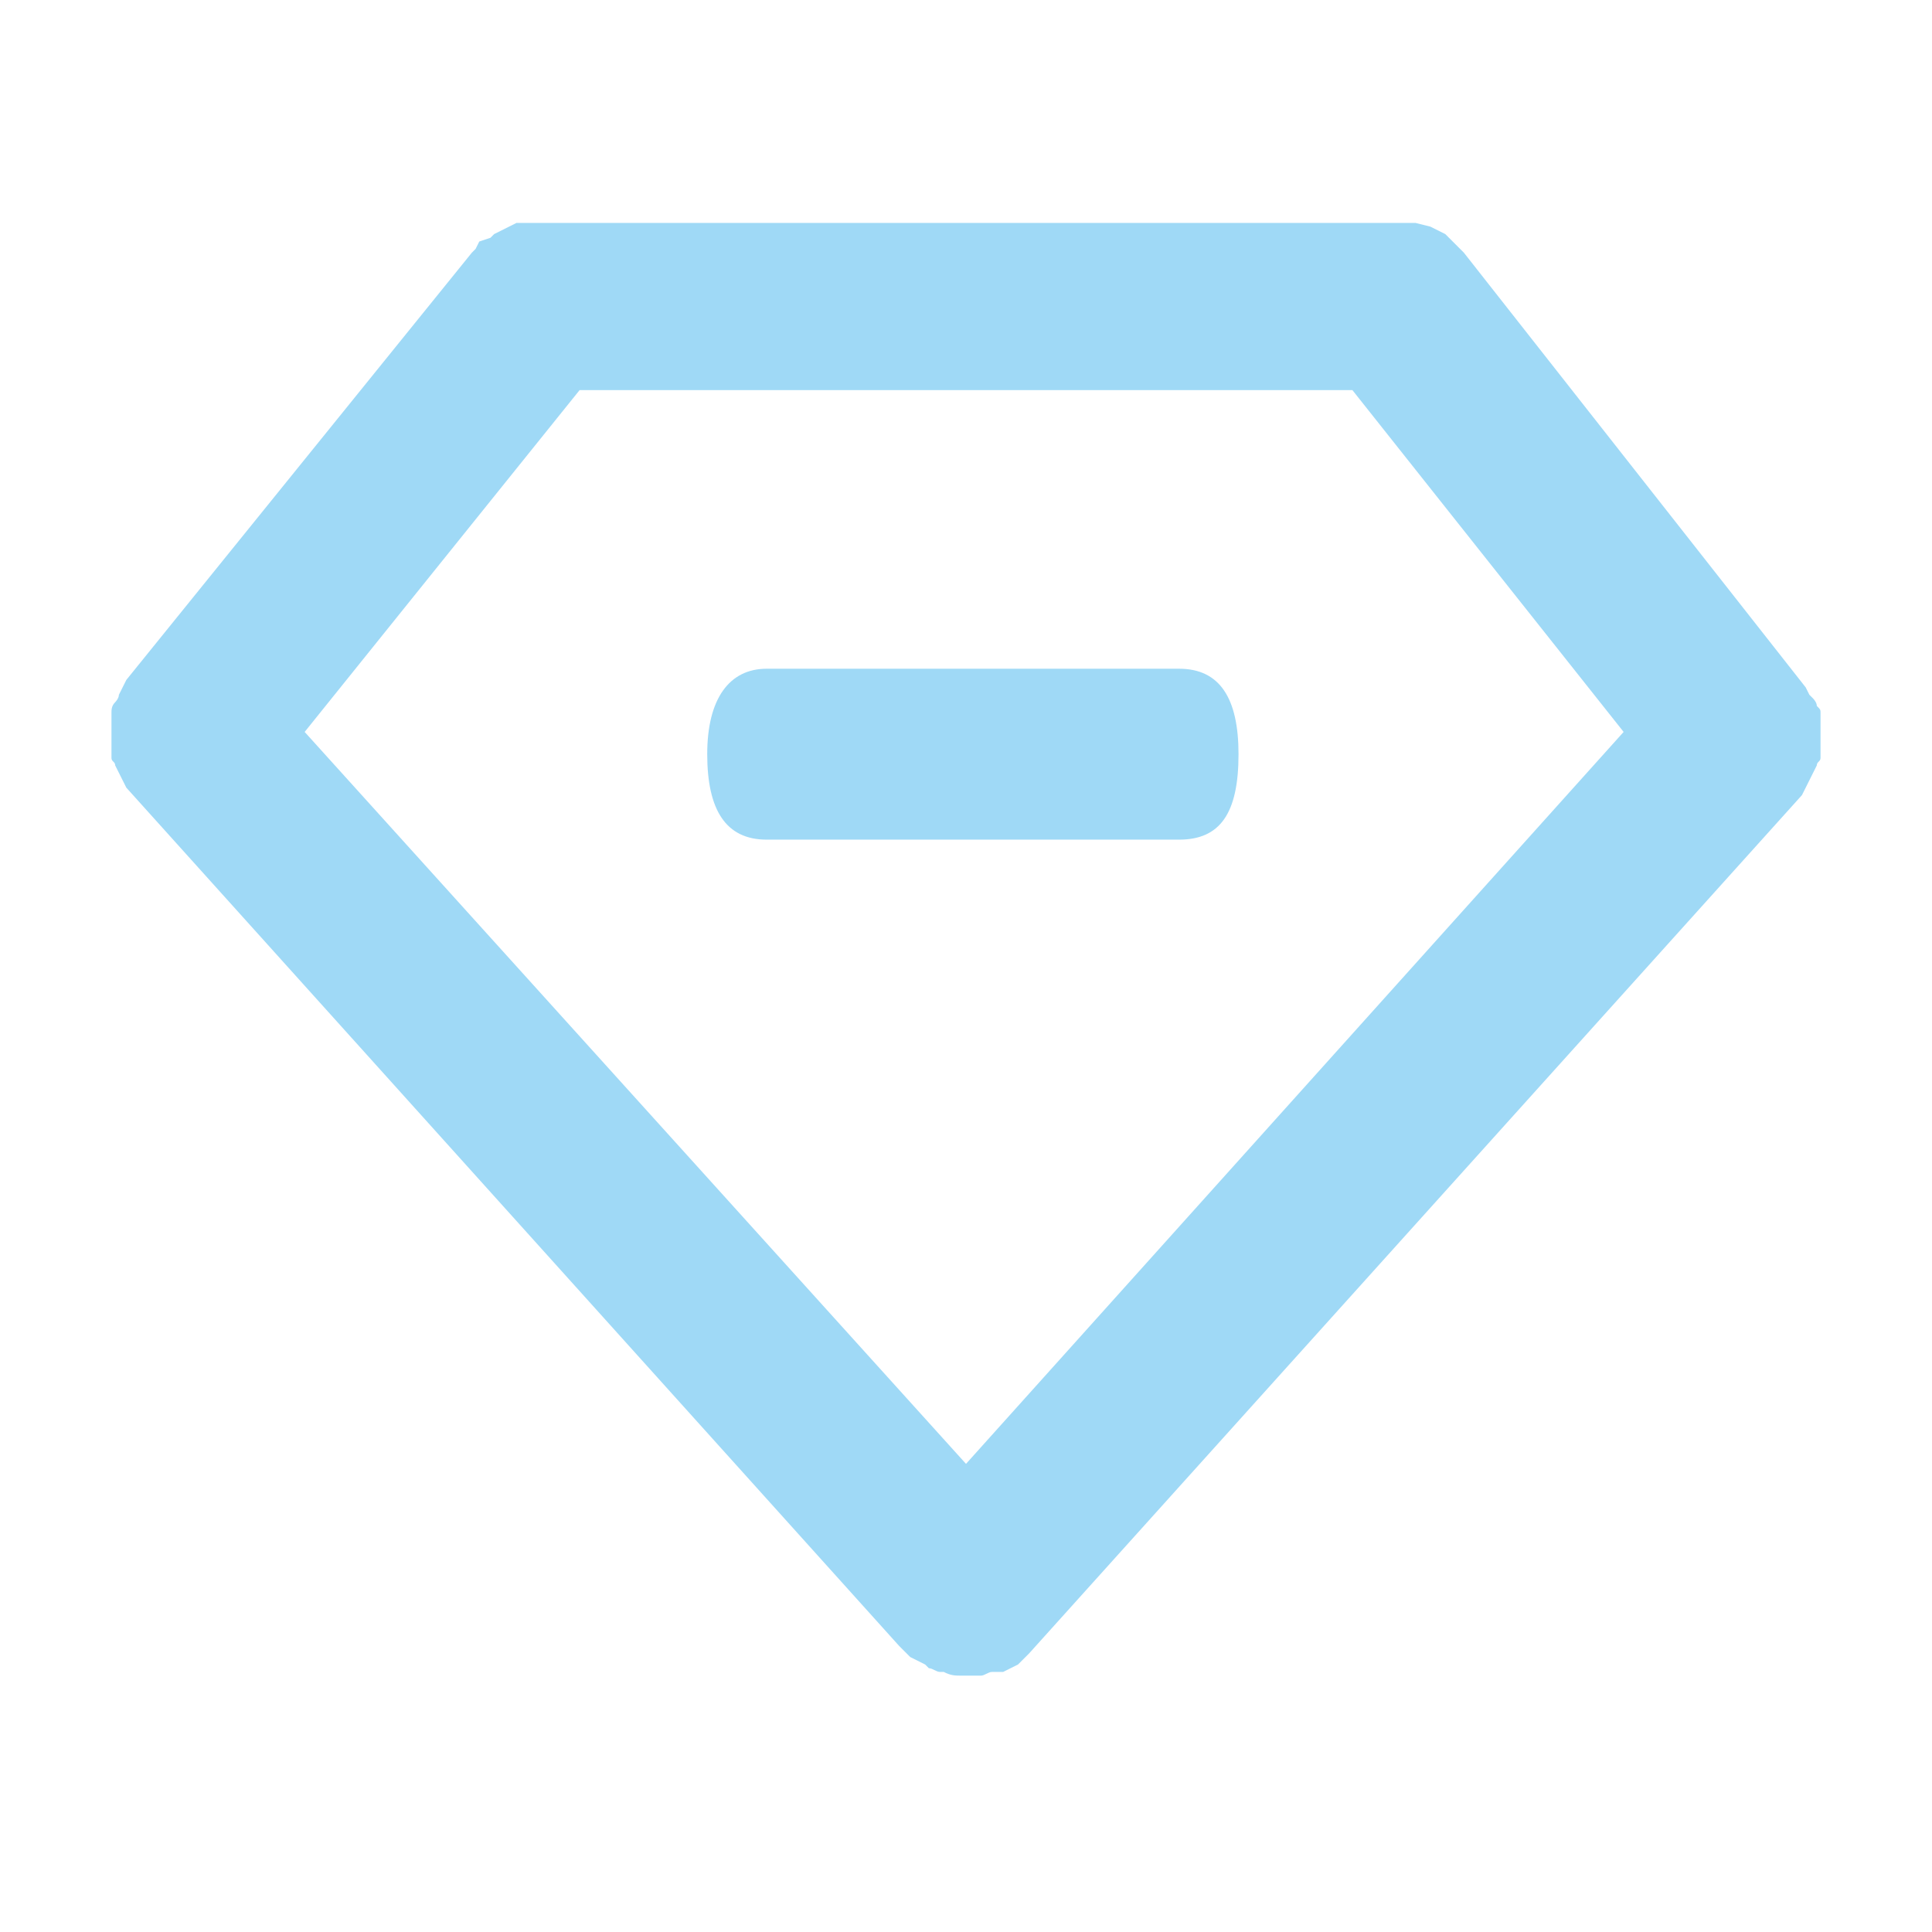 <svg height="200" width="200" xmlns:xlink="http://www.w3.org/1999/xlink" xmlns="http://www.w3.org/2000/svg" version="1.1" viewBox="0 0 1024 1024" class="icon"><path fill="#9fd9f6" d="M959.015 413.538l1.969-3.938 1.969-3.938c0-1.969 1.969-1.969 1.969-3.938v-3.938-3.938-7.877-3.938-3.938c0-1.969 0-1.969-1.969-3.938 0-1.969-1.969-3.938-1.969-3.938l-1.969-1.969-1.969-3.938-181.169-230.4-1.969-1.969-1.969-1.969-3.938-3.938-1.969-1.969-3.938-1.969-3.938-1.969-7.877-1.969H273.723l-3.938 1.969-3.938 1.969-3.938 1.969-1.969 1.969-5.908 1.969-1.969 3.938-1.969 1.969-183.138 226.462-1.969 3.938-1.969 3.938c0 1.969-1.969 3.938-1.969 3.938-1.969 1.969-1.969 3.938-1.969 5.908v23.631c0 1.969 1.969 1.969 1.969 3.938l1.969 3.938 1.969 3.938 1.969 3.938 409.6 454.892 1.969 1.969 1.969 1.969 1.969 1.969 3.938 1.969 3.938 1.969 1.969 1.969c1.969 0 3.938 1.969 5.908 1.969h1.969c3.938 1.969 5.908 1.969 9.846 1.969h9.846c1.969 0 3.938-1.969 5.908-1.969h5.908l3.938-1.969 3.938-1.969 1.969-1.969 1.969-1.969 1.969-1.969 409.6-454.892 3.938-7.877zM512 775.877L161.477 387.938l145.723-181.169h409.6l143.754 181.169L512 775.877z"></path><path fill="#9fd9f6" d="M406.351 354.442h218.585c21.662 0 31.508 15.754 31.508 45.292 0 31.508-9.846 45.292-31.508 45.292h-218.585c-21.662 0-31.508-15.754-31.508-45.292 0-29.538 11.815-45.292 31.508-45.292z"></path></svg>